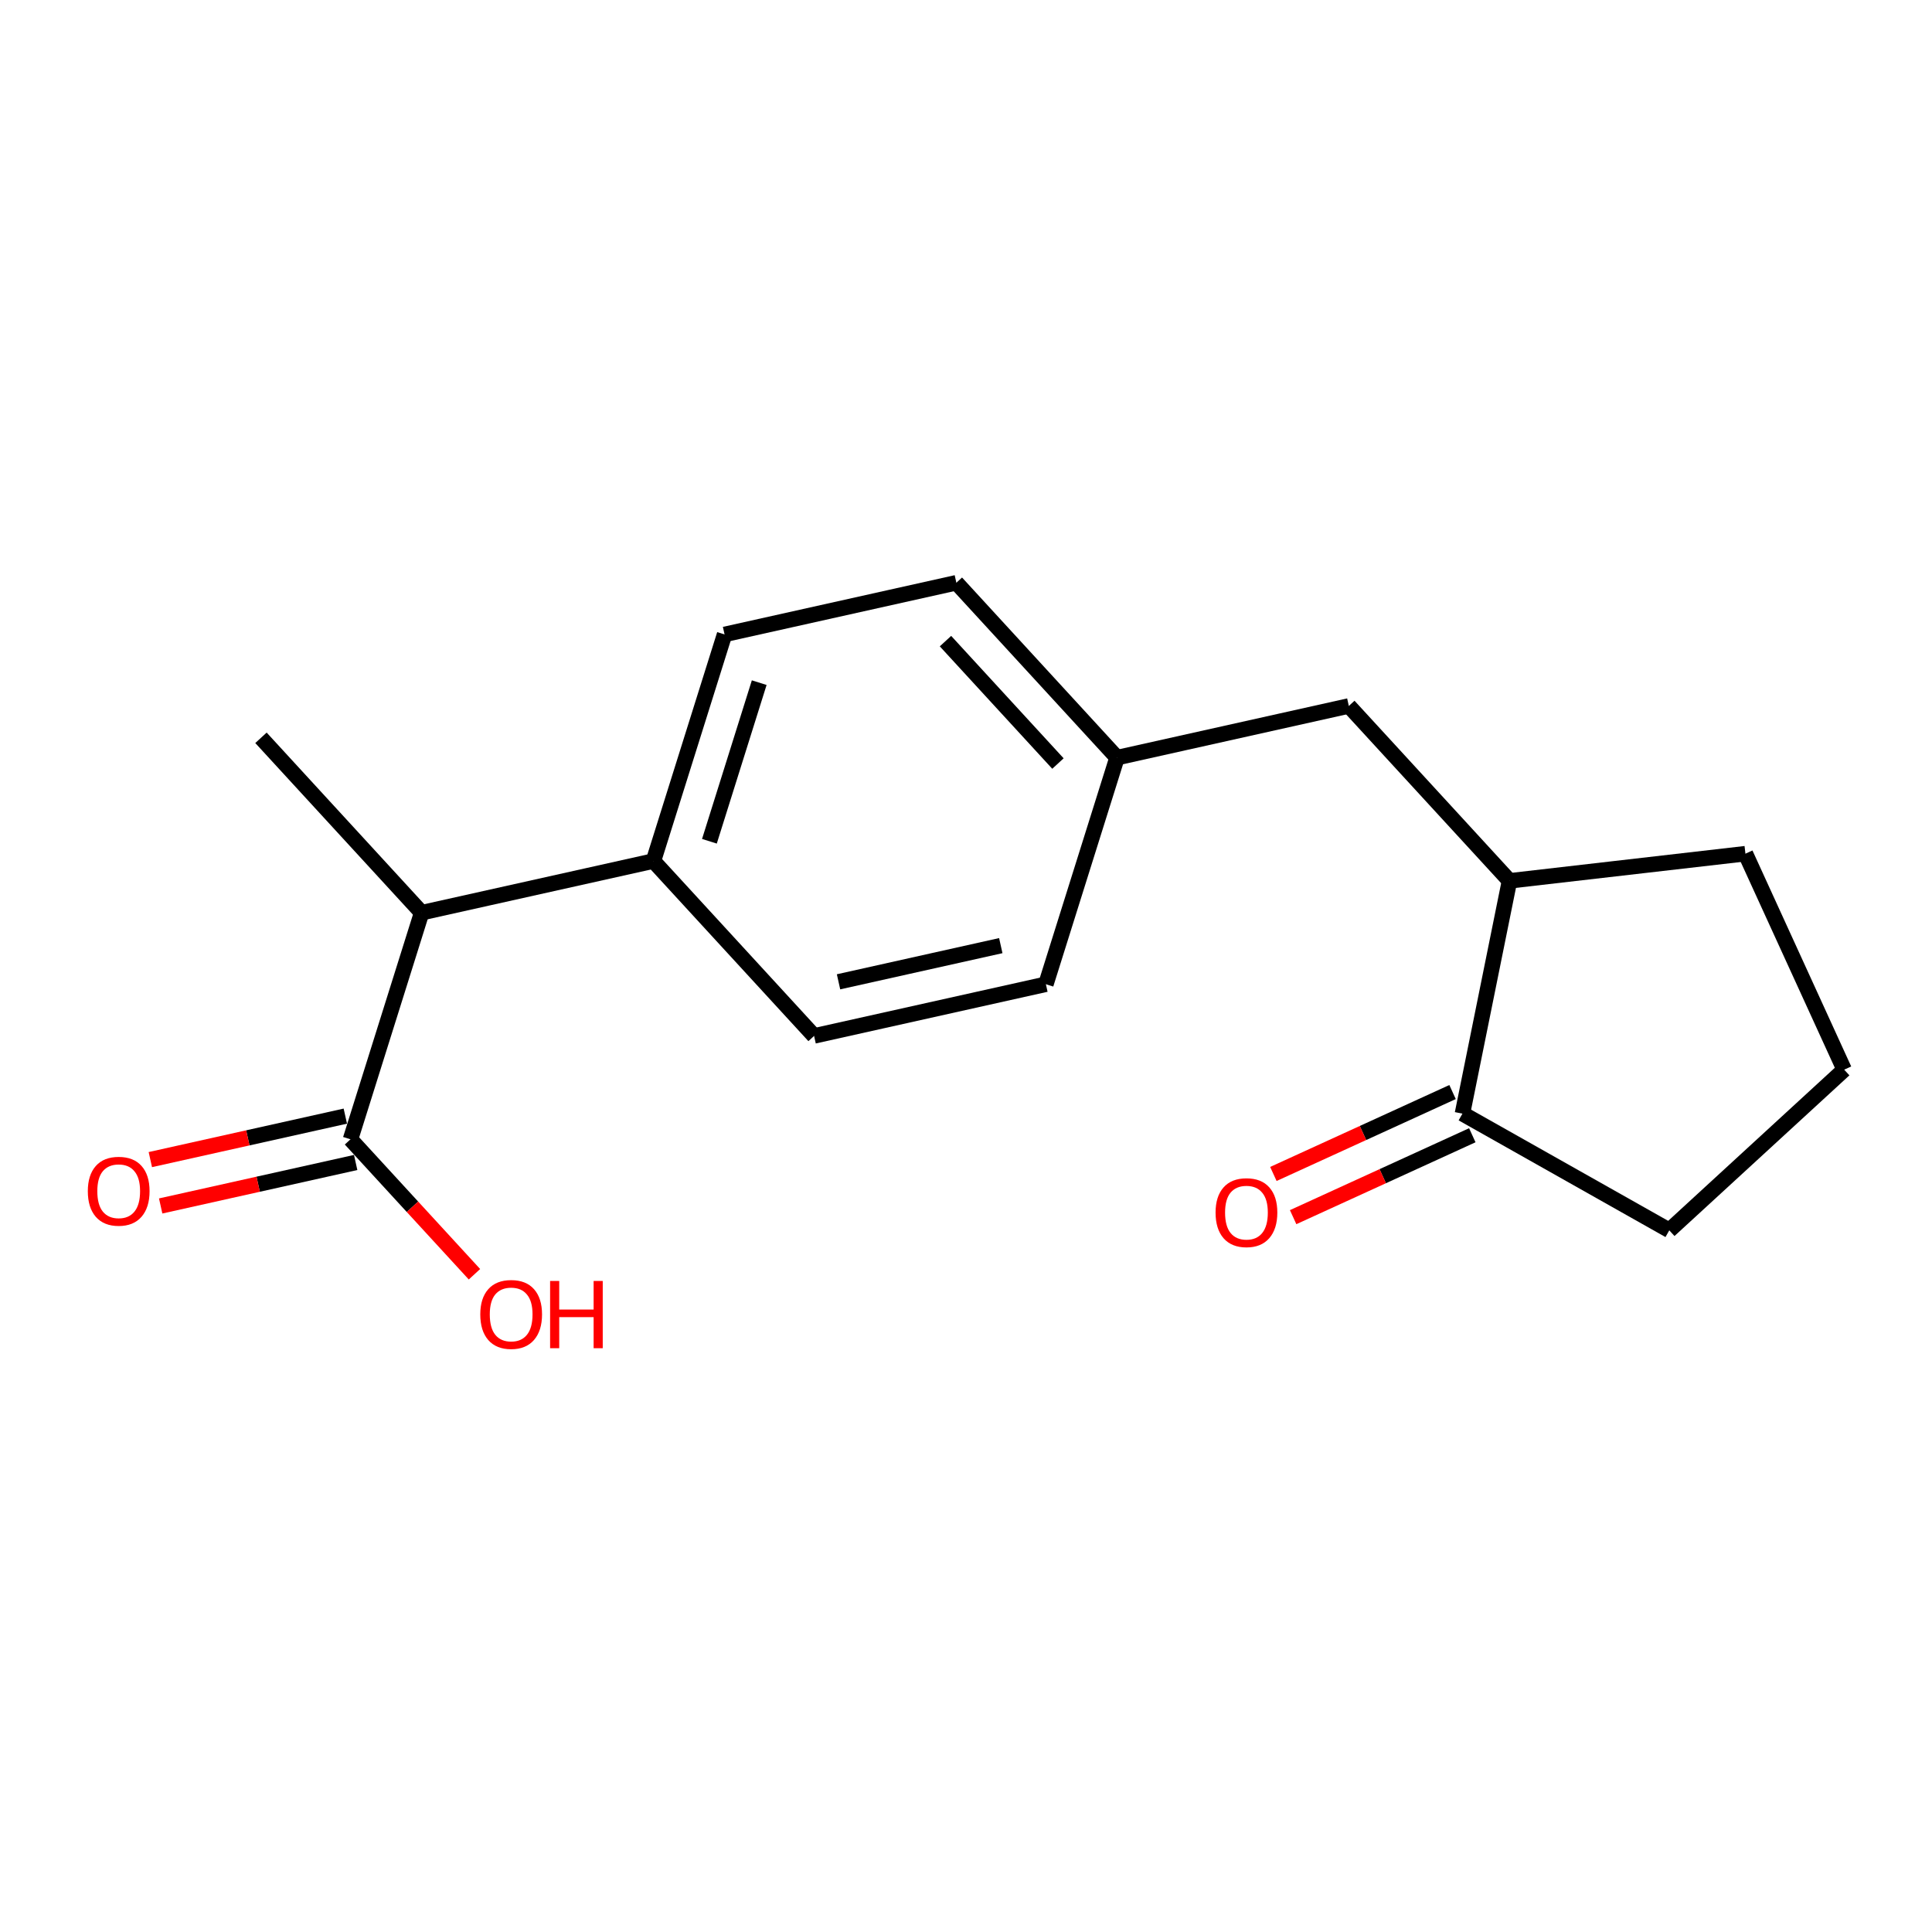<?xml version='1.0' encoding='iso-8859-1'?>
<svg version='1.1' baseProfile='full'
              xmlns='http://www.w3.org/2000/svg'
                      xmlns:rdkit='http://www.rdkit.org/xml'
                      xmlns:xlink='http://www.w3.org/1999/xlink'
                  xml:space='preserve'
width='250px' height='250px' viewBox='0 0 250 250'>
<!-- END OF HEADER -->
<rect style='opacity:1.0;fill:#FFFFFF;stroke:none' width='250' height='250' x='0' y='0'> </rect>
<path class='bond-0 atom-0 atom-9' d='M 33.769,95.472 L 54.559,118.104' style='fill:none;fill-rule:evenodd;stroke:#000000;stroke-width:2.0px;stroke-linecap:butt;stroke-linejoin:miter;stroke-opacity:1' />
<path class='bond-1 atom-1 atom-2' d='M 238.636,138.415 L 225.858,110.466' style='fill:none;fill-rule:evenodd;stroke:#000000;stroke-width:2.0px;stroke-linecap:butt;stroke-linejoin:miter;stroke-opacity:1' />
<path class='bond-2 atom-1 atom-3' d='M 238.636,138.415 L 216.004,159.205' style='fill:none;fill-rule:evenodd;stroke:#000000;stroke-width:2.0px;stroke-linecap:butt;stroke-linejoin:miter;stroke-opacity:1' />
<path class='bond-3 atom-2 atom-12' d='M 225.858,110.466 L 195.328,113.982' style='fill:none;fill-rule:evenodd;stroke:#000000;stroke-width:2.0px;stroke-linecap:butt;stroke-linejoin:miter;stroke-opacity:1' />
<path class='bond-4 atom-3 atom-13' d='M 216.004,159.205 L 189.238,144.105' style='fill:none;fill-rule:evenodd;stroke:#000000;stroke-width:2.0px;stroke-linecap:butt;stroke-linejoin:miter;stroke-opacity:1' />
<path class='bond-5 atom-4 atom-6' d='M 135.338,127.36 L 105.343,134.048' style='fill:none;fill-rule:evenodd;stroke:#000000;stroke-width:2.0px;stroke-linecap:butt;stroke-linejoin:miter;stroke-opacity:1' />
<path class='bond-5 atom-4 atom-6' d='M 129.501,122.364 L 108.505,127.046' style='fill:none;fill-rule:evenodd;stroke:#000000;stroke-width:2.0px;stroke-linecap:butt;stroke-linejoin:miter;stroke-opacity:1' />
<path class='bond-6 atom-4 atom-10' d='M 135.338,127.36 L 144.543,98.039' style='fill:none;fill-rule:evenodd;stroke:#000000;stroke-width:2.0px;stroke-linecap:butt;stroke-linejoin:miter;stroke-opacity:1' />
<path class='bond-7 atom-5 atom-7' d='M 123.753,75.407 L 93.758,82.095' style='fill:none;fill-rule:evenodd;stroke:#000000;stroke-width:2.0px;stroke-linecap:butt;stroke-linejoin:miter;stroke-opacity:1' />
<path class='bond-8 atom-5 atom-10' d='M 123.753,75.407 L 144.543,98.039' style='fill:none;fill-rule:evenodd;stroke:#000000;stroke-width:2.0px;stroke-linecap:butt;stroke-linejoin:miter;stroke-opacity:1' />
<path class='bond-8 atom-5 atom-10' d='M 122.345,82.96 L 136.898,98.802' style='fill:none;fill-rule:evenodd;stroke:#000000;stroke-width:2.0px;stroke-linecap:butt;stroke-linejoin:miter;stroke-opacity:1' />
<path class='bond-9 atom-6 atom-11' d='M 105.343,134.048 L 84.553,111.416' style='fill:none;fill-rule:evenodd;stroke:#000000;stroke-width:2.0px;stroke-linecap:butt;stroke-linejoin:miter;stroke-opacity:1' />
<path class='bond-10 atom-7 atom-11' d='M 93.758,82.095 L 84.553,111.416' style='fill:none;fill-rule:evenodd;stroke:#000000;stroke-width:2.0px;stroke-linecap:butt;stroke-linejoin:miter;stroke-opacity:1' />
<path class='bond-10 atom-7 atom-11' d='M 98.242,88.335 L 91.798,108.859' style='fill:none;fill-rule:evenodd;stroke:#000000;stroke-width:2.0px;stroke-linecap:butt;stroke-linejoin:miter;stroke-opacity:1' />
<path class='bond-11 atom-8 atom-10' d='M 174.538,91.35 L 144.543,98.039' style='fill:none;fill-rule:evenodd;stroke:#000000;stroke-width:2.0px;stroke-linecap:butt;stroke-linejoin:miter;stroke-opacity:1' />
<path class='bond-12 atom-8 atom-12' d='M 174.538,91.35 L 195.328,113.982' style='fill:none;fill-rule:evenodd;stroke:#000000;stroke-width:2.0px;stroke-linecap:butt;stroke-linejoin:miter;stroke-opacity:1' />
<path class='bond-13 atom-9 atom-11' d='M 54.559,118.104 L 84.553,111.416' style='fill:none;fill-rule:evenodd;stroke:#000000;stroke-width:2.0px;stroke-linecap:butt;stroke-linejoin:miter;stroke-opacity:1' />
<path class='bond-14 atom-9 atom-14' d='M 54.559,118.104 L 45.354,147.425' style='fill:none;fill-rule:evenodd;stroke:#000000;stroke-width:2.0px;stroke-linecap:butt;stroke-linejoin:miter;stroke-opacity:1' />
<path class='bond-15 atom-12 atom-13' d='M 195.328,113.982 L 189.238,144.105' style='fill:none;fill-rule:evenodd;stroke:#000000;stroke-width:2.0px;stroke-linecap:butt;stroke-linejoin:miter;stroke-opacity:1' />
<path class='bond-16 atom-13 atom-15' d='M 187.96,141.31 L 176.368,146.61' style='fill:none;fill-rule:evenodd;stroke:#000000;stroke-width:2.0px;stroke-linecap:butt;stroke-linejoin:miter;stroke-opacity:1' />
<path class='bond-16 atom-13 atom-15' d='M 176.368,146.61 L 164.775,151.911' style='fill:none;fill-rule:evenodd;stroke:#FF0000;stroke-width:2.0px;stroke-linecap:butt;stroke-linejoin:miter;stroke-opacity:1' />
<path class='bond-16 atom-13 atom-15' d='M 190.516,146.9 L 178.923,152.2' style='fill:none;fill-rule:evenodd;stroke:#000000;stroke-width:2.0px;stroke-linecap:butt;stroke-linejoin:miter;stroke-opacity:1' />
<path class='bond-16 atom-13 atom-15' d='M 178.923,152.2 L 167.331,157.5' style='fill:none;fill-rule:evenodd;stroke:#FF0000;stroke-width:2.0px;stroke-linecap:butt;stroke-linejoin:miter;stroke-opacity:1' />
<path class='bond-17 atom-14 atom-16' d='M 44.685,144.426 L 32.069,147.239' style='fill:none;fill-rule:evenodd;stroke:#000000;stroke-width:2.0px;stroke-linecap:butt;stroke-linejoin:miter;stroke-opacity:1' />
<path class='bond-17 atom-14 atom-16' d='M 32.069,147.239 L 19.453,150.052' style='fill:none;fill-rule:evenodd;stroke:#FF0000;stroke-width:2.0px;stroke-linecap:butt;stroke-linejoin:miter;stroke-opacity:1' />
<path class='bond-17 atom-14 atom-16' d='M 46.023,150.425 L 33.407,153.238' style='fill:none;fill-rule:evenodd;stroke:#000000;stroke-width:2.0px;stroke-linecap:butt;stroke-linejoin:miter;stroke-opacity:1' />
<path class='bond-17 atom-14 atom-16' d='M 33.407,153.238 L 20.791,156.051' style='fill:none;fill-rule:evenodd;stroke:#FF0000;stroke-width:2.0px;stroke-linecap:butt;stroke-linejoin:miter;stroke-opacity:1' />
<path class='bond-18 atom-14 atom-17' d='M 45.354,147.425 L 53.374,156.157' style='fill:none;fill-rule:evenodd;stroke:#000000;stroke-width:2.0px;stroke-linecap:butt;stroke-linejoin:miter;stroke-opacity:1' />
<path class='bond-18 atom-14 atom-17' d='M 53.374,156.157 L 61.395,164.888' style='fill:none;fill-rule:evenodd;stroke:#FF0000;stroke-width:2.0px;stroke-linecap:butt;stroke-linejoin:miter;stroke-opacity:1' />
<path  class='atom-15' d='M 157.294 156.908
Q 157.294 154.818, 158.327 153.65
Q 159.36 152.483, 161.289 152.483
Q 163.219 152.483, 164.252 153.65
Q 165.285 154.818, 165.285 156.908
Q 165.285 159.022, 164.24 160.227
Q 163.195 161.419, 161.289 161.419
Q 159.372 161.419, 158.327 160.227
Q 157.294 159.034, 157.294 156.908
M 161.289 160.436
Q 162.617 160.436, 163.33 159.551
Q 164.055 158.653, 164.055 156.908
Q 164.055 155.199, 163.33 154.339
Q 162.617 153.466, 161.289 153.466
Q 159.962 153.466, 159.237 154.326
Q 158.524 155.187, 158.524 156.908
Q 158.524 158.666, 159.237 159.551
Q 159.962 160.436, 161.289 160.436
' fill='#FF0000'/>
<path  class='atom-16' d='M 11.364 154.138
Q 11.364 152.048, 12.396 150.881
Q 13.429 149.713, 15.359 149.713
Q 17.289 149.713, 18.321 150.881
Q 19.354 152.048, 19.354 154.138
Q 19.354 156.253, 18.309 157.457
Q 17.264 158.65, 15.359 158.65
Q 13.441 158.65, 12.396 157.457
Q 11.364 156.265, 11.364 154.138
M 15.359 157.666
Q 16.686 157.666, 17.399 156.781
Q 18.125 155.884, 18.125 154.138
Q 18.125 152.43, 17.399 151.569
Q 16.686 150.696, 15.359 150.696
Q 14.031 150.696, 13.306 151.557
Q 12.593 152.417, 12.593 154.138
Q 12.593 155.896, 13.306 156.781
Q 14.031 157.666, 15.359 157.666
' fill='#FF0000'/>
<path  class='atom-17' d='M 62.148 170.082
Q 62.148 167.992, 63.181 166.824
Q 64.213 165.656, 66.144 165.656
Q 68.073 165.656, 69.106 166.824
Q 70.139 167.992, 70.139 170.082
Q 70.139 172.196, 69.094 173.401
Q 68.049 174.593, 66.144 174.593
Q 64.226 174.593, 63.181 173.401
Q 62.148 172.208, 62.148 170.082
M 66.144 173.61
Q 67.471 173.61, 68.184 172.725
Q 68.909 171.827, 68.909 170.082
Q 68.909 168.373, 68.184 167.513
Q 67.471 166.64, 66.144 166.64
Q 64.816 166.64, 64.091 167.5
Q 63.378 168.361, 63.378 170.082
Q 63.378 171.84, 64.091 172.725
Q 64.816 173.61, 66.144 173.61
' fill='#FF0000'/>
<path  class='atom-17' d='M 71.183 165.755
L 72.364 165.755
L 72.364 169.455
L 76.814 169.455
L 76.814 165.755
L 77.994 165.755
L 77.994 174.458
L 76.814 174.458
L 76.814 170.438
L 72.364 170.438
L 72.364 174.458
L 71.183 174.458
L 71.183 165.755
' fill='#FF0000'/>
</svg>
